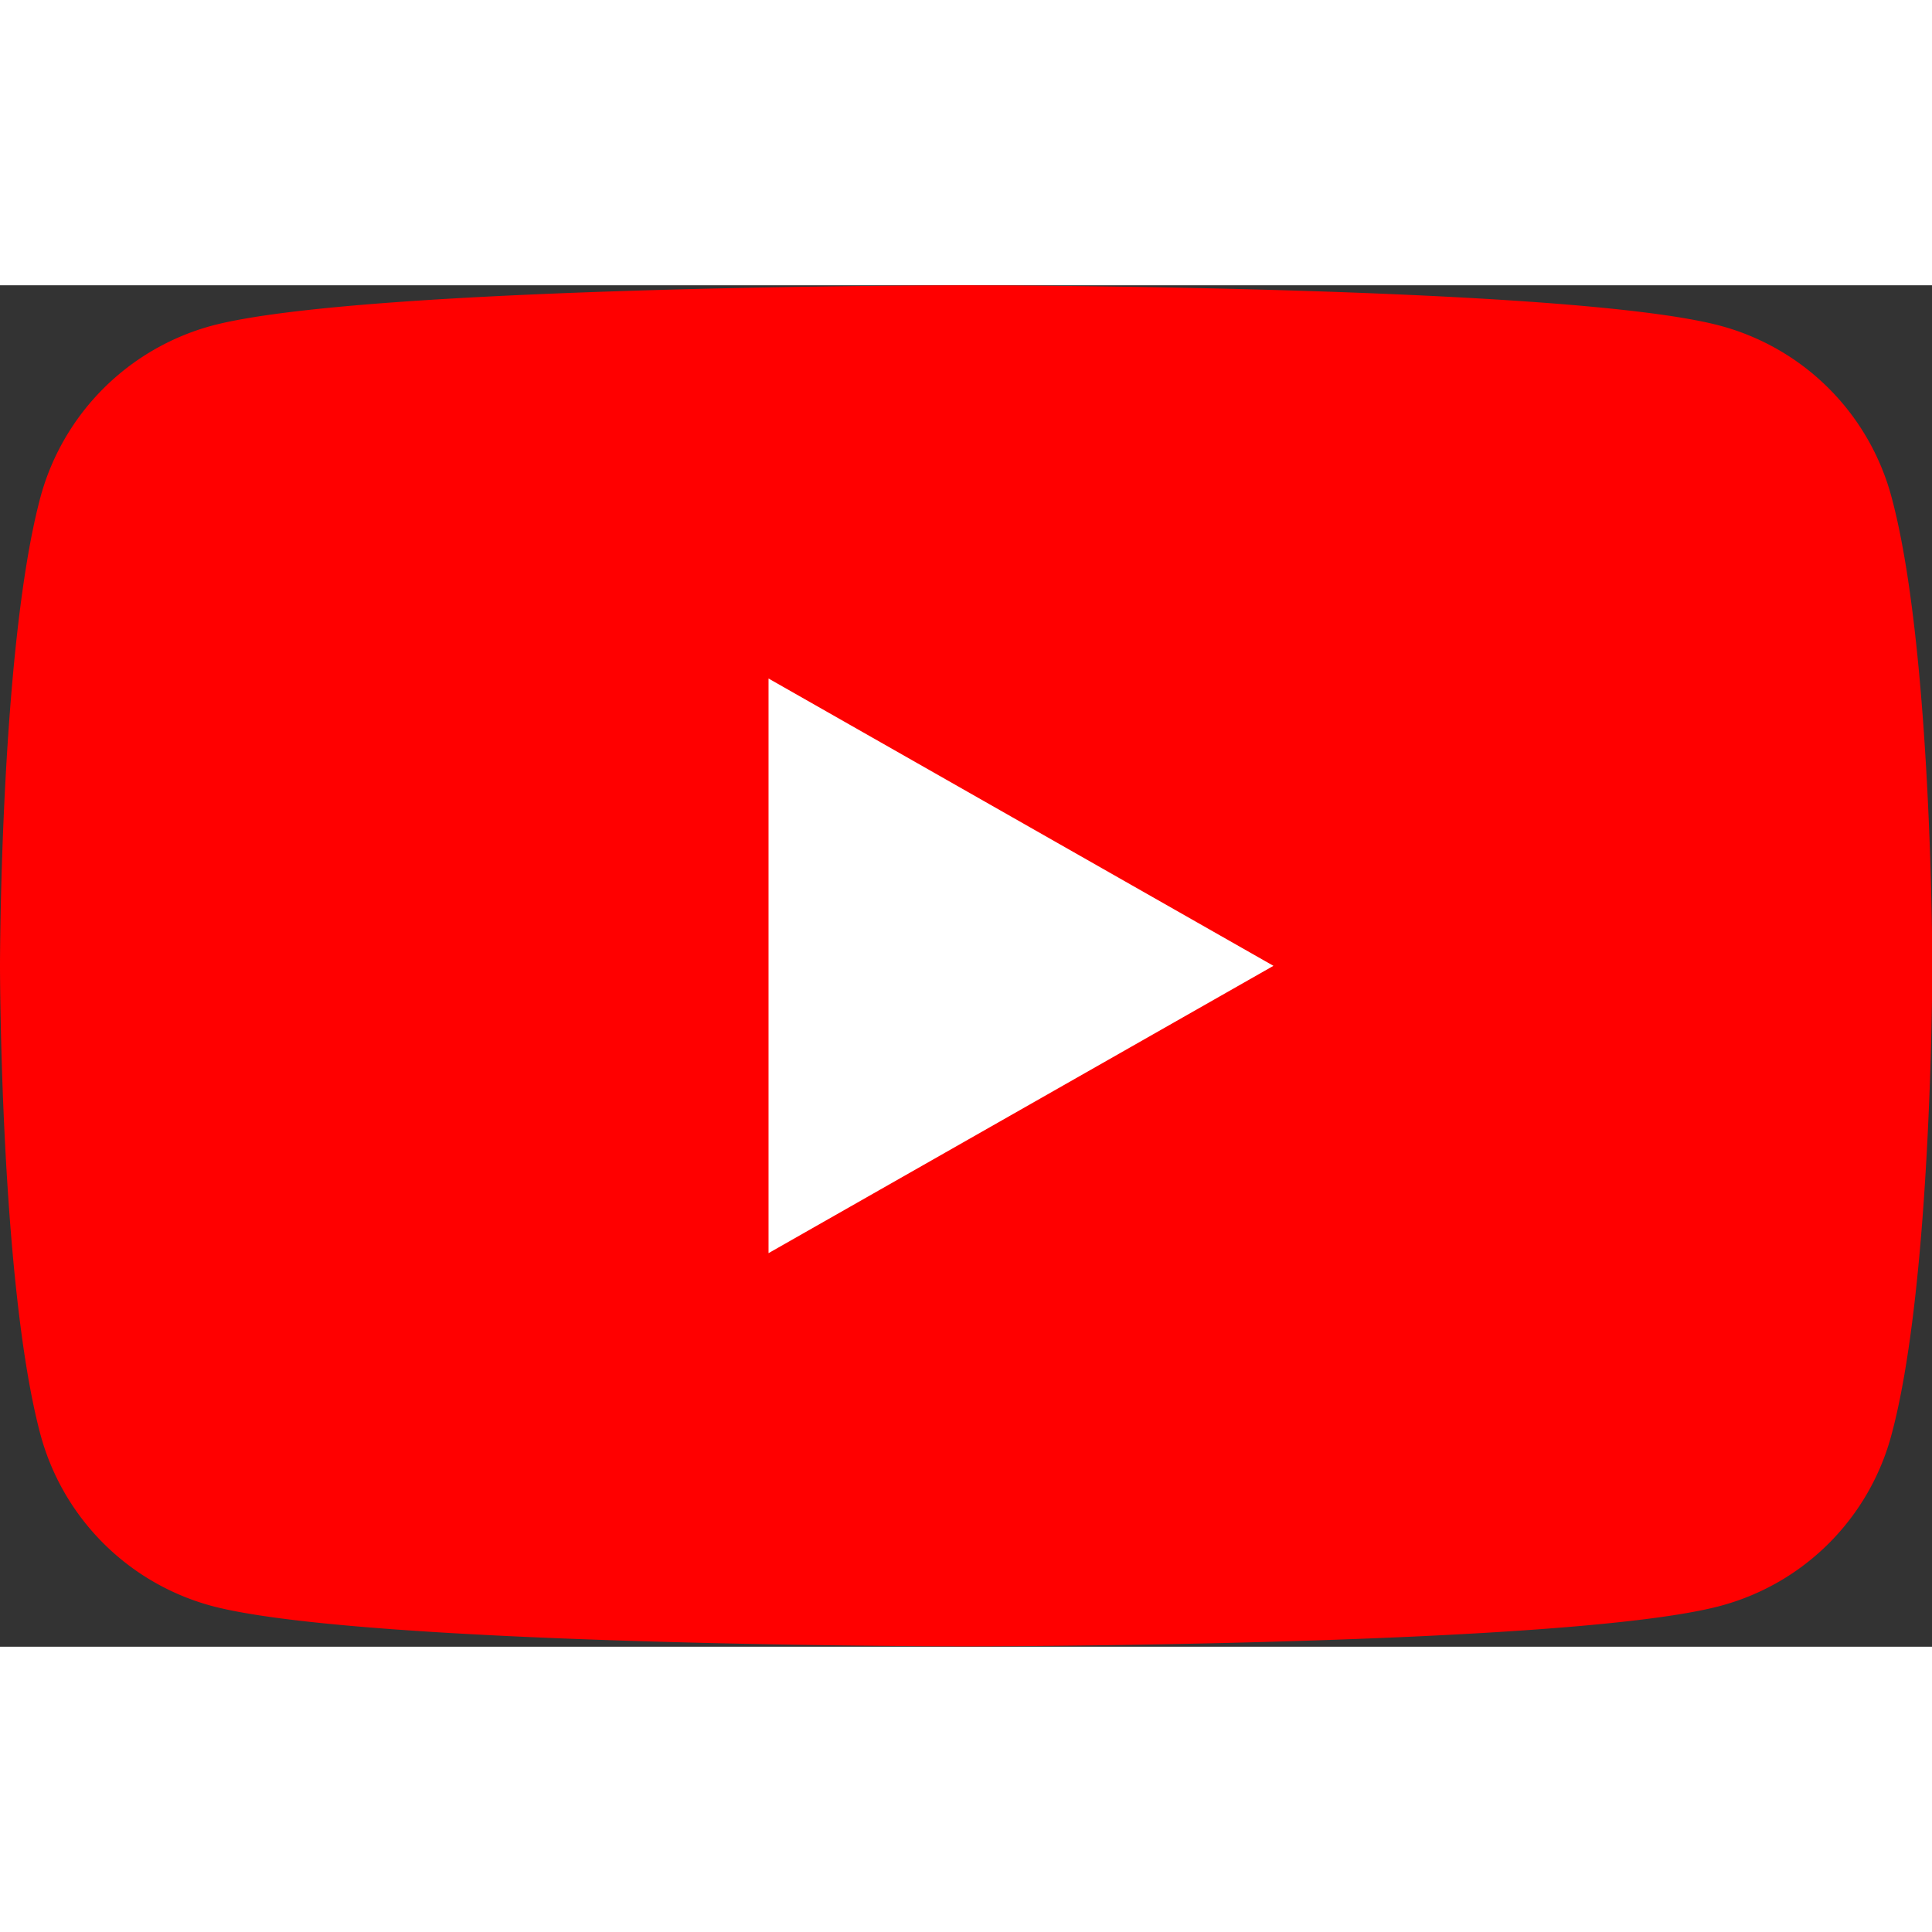 <svg id="Layer_1" data-name="Layer 1" xmlns="http://www.w3.org/2000/svg" viewBox="0 0 57.09 40.23" width="40.226px" height="40.226px">
  <rect x="0" y="0" width="57.09" height="40.23" fill="#333333" stroke="none"/>
  <path d="M57.35,7.17A7.16,7.16,0,0,0,52.3,2.09C47.85.89,30,.89,30,.89S12.14.89,7.69,2.09A7.2,7.2,0,0,0,2.64,7.17C1.45,11.65,1.45,21,1.45,21s0,9.35,1.19,13.83a7.18,7.18,0,0,0,5.05,5.08c4.45,1.2,22.31,1.2,22.31,1.2s17.85,0,22.3-1.2a7.14,7.14,0,0,0,5.05-5.08c1.2-4.48,1.2-13.83,1.2-13.83s0-9.35-1.2-13.83" transform="translate(-1.45 -0.89)" fill="red"/>
  <path d="M24.16,29.49,39.08,21,24.16,12.51Z" transform="translate(-1.45 -0.89)" fill="#fff"/>
</svg>